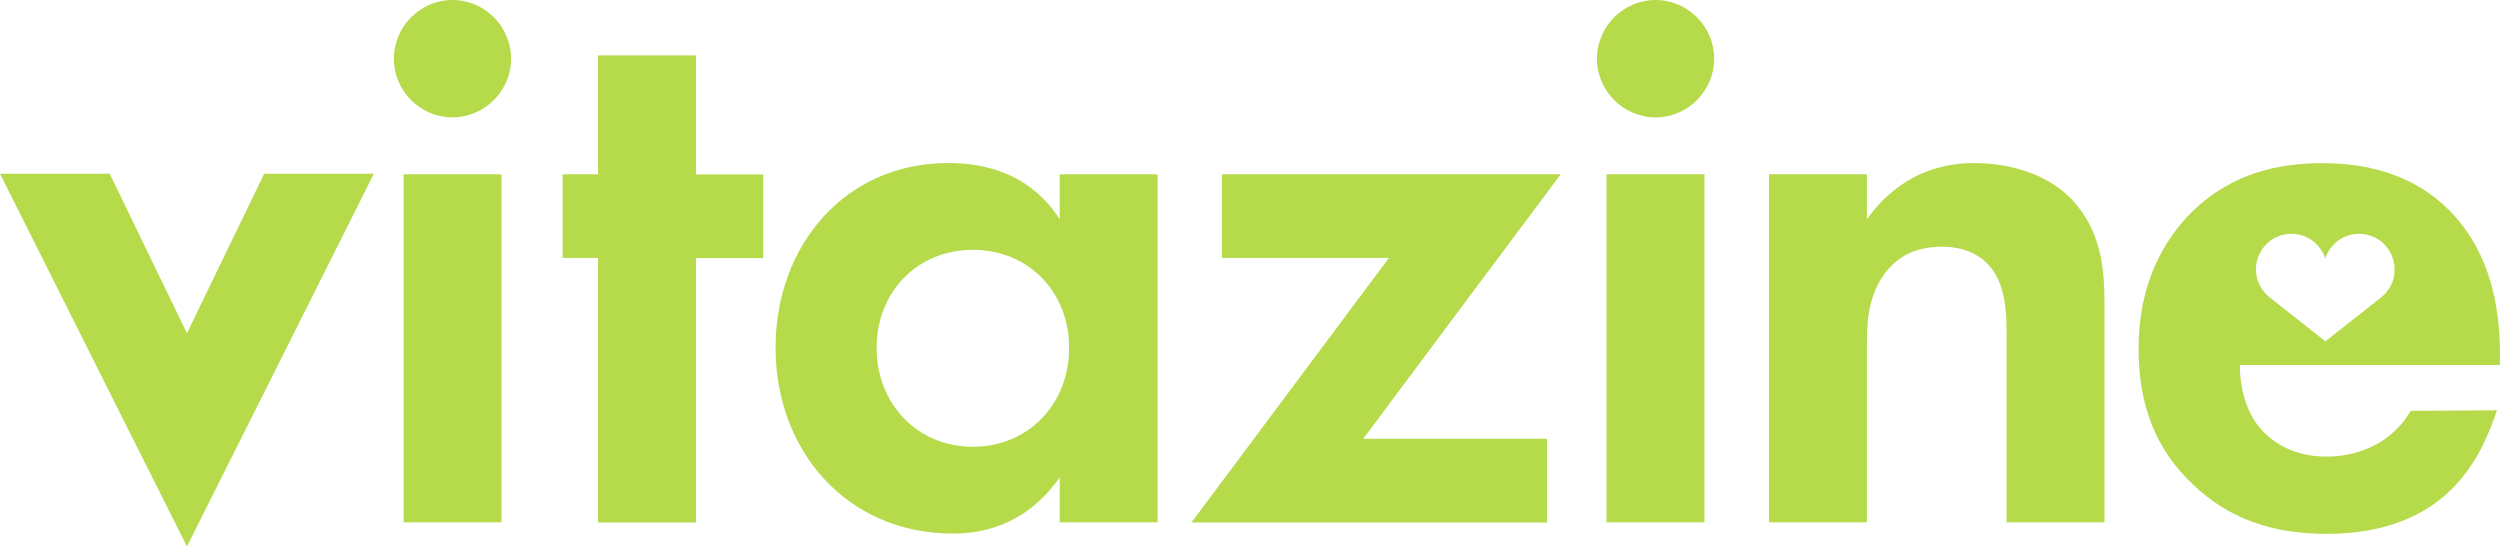 <?xml version="1.0" encoding="UTF-8"?> <svg xmlns="http://www.w3.org/2000/svg" width="183" height="40" viewBox="0 0 183 40" fill="none"> <path d="M33.121 0C35.467 0 37.412 1.937 37.412 4.296C37.412 6.645 35.477 8.592 33.121 8.592C30.766 8.592 28.831 6.655 28.831 4.296C28.831 1.937 30.776 0 33.121 0ZM36.71 12.758V38.233H29.543V12.758H36.71Z" fill="#B5DA4A"></path> <path d="M50.945 18.881V38.243H43.778V18.881H41.181V12.758H43.778V4.055H50.945V12.768H55.867V18.891H50.945V18.881Z" fill="#B5DA4A"></path> <path d="M77.571 12.758H84.738V38.233H77.571V34.941C74.984 38.645 71.576 39.056 69.751 39.056C61.932 39.056 56.77 32.934 56.77 25.465C56.77 17.937 61.882 11.935 69.401 11.935C71.335 11.935 75.155 12.286 77.571 16.05V12.758ZM64.168 25.465C64.168 29.521 67.105 32.703 71.215 32.703C75.325 32.703 78.262 29.521 78.262 25.465C78.262 21.41 75.325 18.289 71.215 18.289C67.105 18.289 64.168 21.41 64.168 25.465Z" fill="#B5DA4A"></path> <path d="M99.785 32.12H113.238V38.243H87.215L101.67 18.881H89.44V12.758H114.241L99.785 32.12Z" fill="#B5DA4A"></path> <path d="M121.188 0C123.534 0 125.479 1.937 125.479 4.296C125.479 6.645 123.544 8.592 121.188 8.592C118.832 8.592 116.897 6.655 116.897 4.296C116.897 1.937 118.832 0 121.188 0ZM124.767 12.758V38.233H117.599V12.758H124.767Z" fill="#B5DA4A"></path> <path d="M129.488 12.758H136.656V16.05C138.009 14.163 140.415 11.935 144.535 11.935C146.771 11.935 150.059 12.577 152.054 15.056C153.818 17.235 154.049 19.764 154.049 22.233V38.233H146.881V24.351C146.881 22.936 146.821 20.708 145.528 19.353C144.415 18.178 142.881 18.058 142.18 18.058C140.295 18.058 138.831 18.7 137.769 20.296C136.706 21.942 136.656 23.769 136.656 25.235V38.233H129.488V12.758Z" fill="#B5DA4A"></path> <path d="M19.338 12.718L13.684 24.392L8.03 12.718H0L13.684 40L27.367 12.718H19.338Z" fill="#B5DA4A"></path> <path d="M183 26.118C183 23.358 182.649 19.353 179.942 16.12C178.178 14.002 175.181 11.945 170.008 11.945C166.951 11.945 163.422 12.587 160.424 15.538C158.6 17.365 156.545 20.477 156.545 25.536C156.545 29.541 157.718 32.833 160.545 35.483C163.071 37.892 166.189 39.077 170.299 39.077C179.171 39.077 181.627 33.435 182.779 30.033L176.464 30.073C175.291 32.13 173.005 33.425 170.299 33.425C167.542 33.425 165.948 32.07 165.186 31.016C164.364 29.902 163.953 28.256 163.953 26.72H182.99V26.118H183ZM174.309 21.762L170.219 24.984L166.129 21.762C165.527 21.28 165.136 20.547 165.136 19.714C165.136 18.279 166.299 17.114 167.732 17.114C168.895 17.114 169.878 17.877 170.209 18.931C170.539 17.877 171.522 17.114 172.685 17.114C174.118 17.114 175.281 18.279 175.281 19.714C175.301 20.537 174.91 21.28 174.309 21.762Z" fill="#B5DA4A"></path> </svg> 